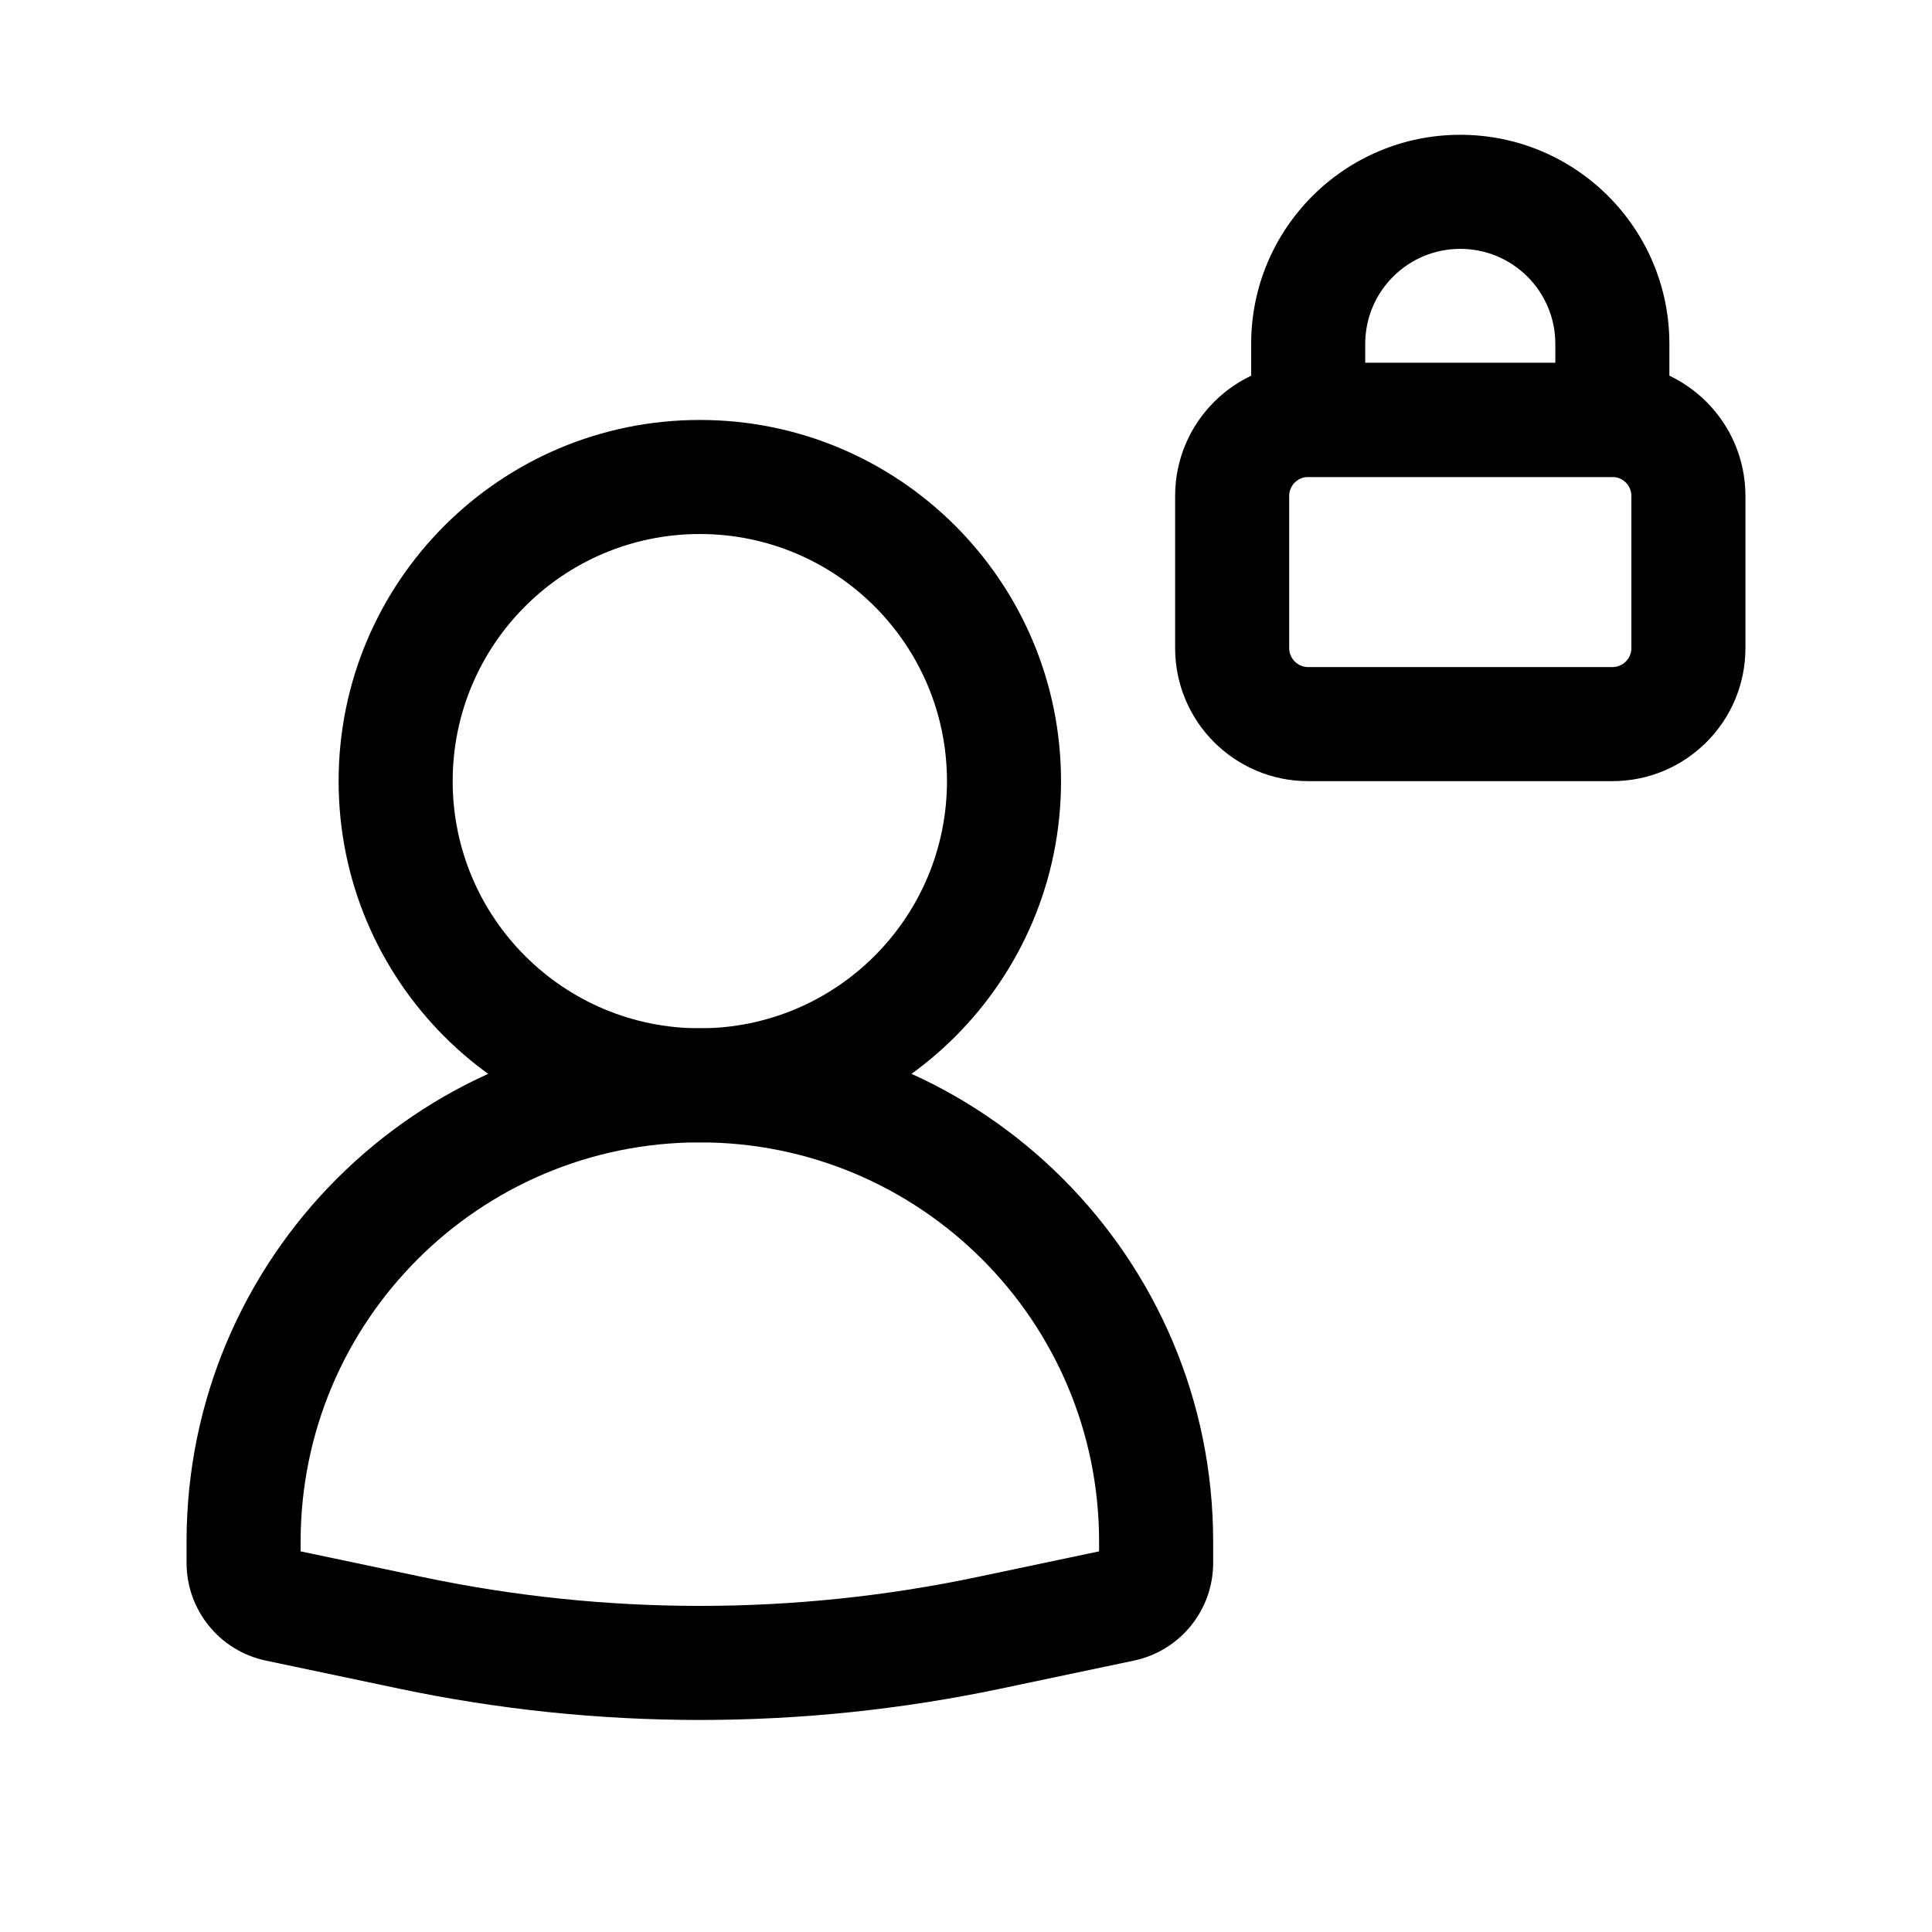 <?xml version="1.0" encoding="UTF-8"?>
<!-- Uploaded to: ICON Repo, www.iconrepo.com, Generator: ICON Repo Mixer Tools -->
<svg fill="#000000" width="800px" height="800px" version="1.1" viewBox="144 144 512 512" xmlns="http://www.w3.org/2000/svg">
 <g fill-rule="evenodd">
  <path d="m329.46 285.52c-36.172 0-65.496 29.324-65.496 65.496s29.324 65.496 65.496 65.496 65.496-29.324 65.496-65.496-29.324-65.496-65.496-65.496zm-95.723 65.496c0-52.867 42.855-95.723 95.723-95.723 52.867 0 95.723 42.855 95.723 95.723 0 52.867-42.855 95.723-95.723 95.723-52.867 0-95.723-42.855-95.723-95.723z"/>
  <path d="m193.44 552.54c0-75.125 60.902-136.03 136.03-136.03s136.03 60.902 136.03 136.03v5.652c0 12.508-8.758 23.305-21 25.883l-35.293 7.43c-52.582 11.07-106.89 11.07-159.47 0l-35.293-7.43c-12.238-2.578-21-13.375-21-25.883zm136.03-105.8c-58.43 0-105.8 47.371-105.8 105.8v2.586l32.297 6.801c48.473 10.203 98.539 10.203 147.01 0l32.293-6.801v-2.586c0-58.43-47.367-105.8-105.8-105.8z"/>
  <path d="m455.42 275.44c0-19.477 15.789-35.266 35.266-35.266h80.609c19.477 0 35.266 15.789 35.266 35.266v40.305c0 19.477-15.789 35.266-35.266 35.266h-80.609c-19.477 0-35.266-15.789-35.266-35.266zm35.266-5.039c-2.781 0-5.039 2.258-5.039 5.039v40.305c0 2.781 2.258 5.039 5.039 5.039h80.609c2.785 0 5.039-2.258 5.039-5.039v-40.305c0-2.781-2.254-5.039-5.039-5.039z"/>
  <path d="m475.57 235.14c0-30.609 24.812-55.418 55.418-55.418 30.609 0 55.418 24.809 55.418 55.418v20.152c0 8.348-6.766 15.113-15.113 15.113h-80.609c-8.348 0-15.113-6.766-15.113-15.113zm55.418-25.191c-13.914 0-25.191 11.277-25.191 25.191v5.039h50.383v-5.039c0-13.914-11.277-25.191-25.191-25.191z"/>
 </g>
</svg>